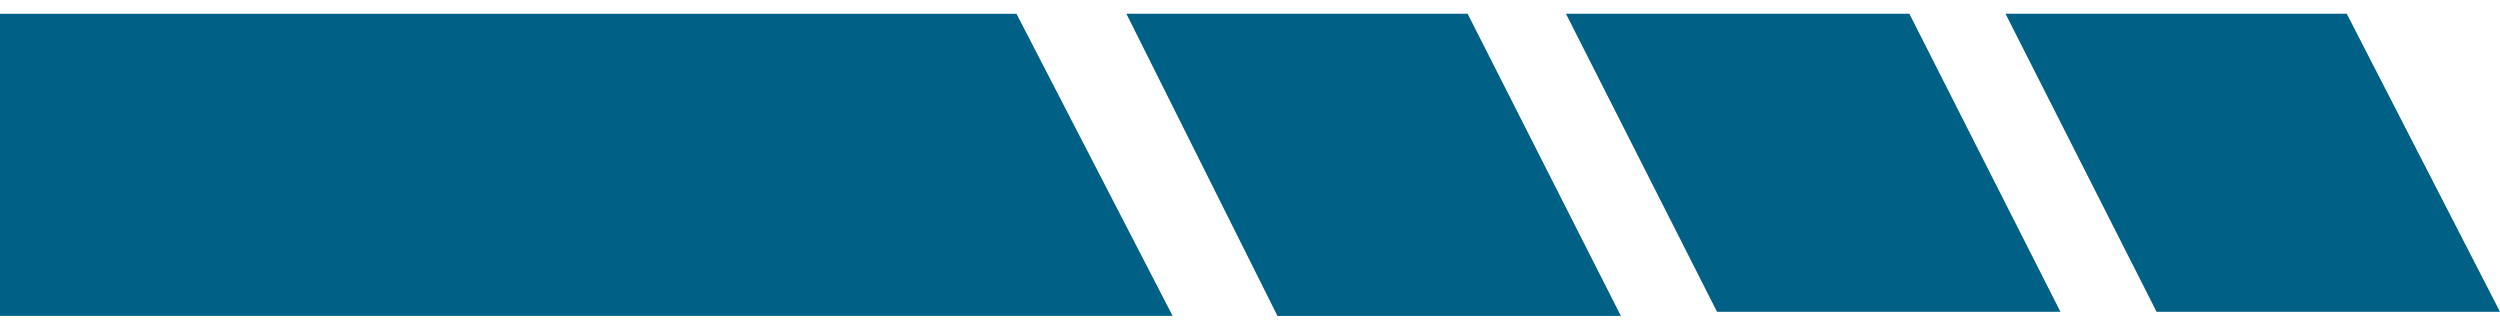<svg width="91" height="12" viewBox="0 0 91 12" fill="none" xmlns="http://www.w3.org/2000/svg">
<path d="M42.683 11.498H0V0.502H37L42.683 11.498Z" fill="#006085"/>
<path d="M75 11.35H62.5L57 0.5H69.5L75 11.35Z" fill="#006085"/>
<path d="M59 11.5H46.5L41 0.5H53.421L59 11.5Z" fill="#006085"/>
<path d="M91 11.35H78.5L73 0.5H85.421L91 11.35Z" fill="#006085"/>
</svg>
